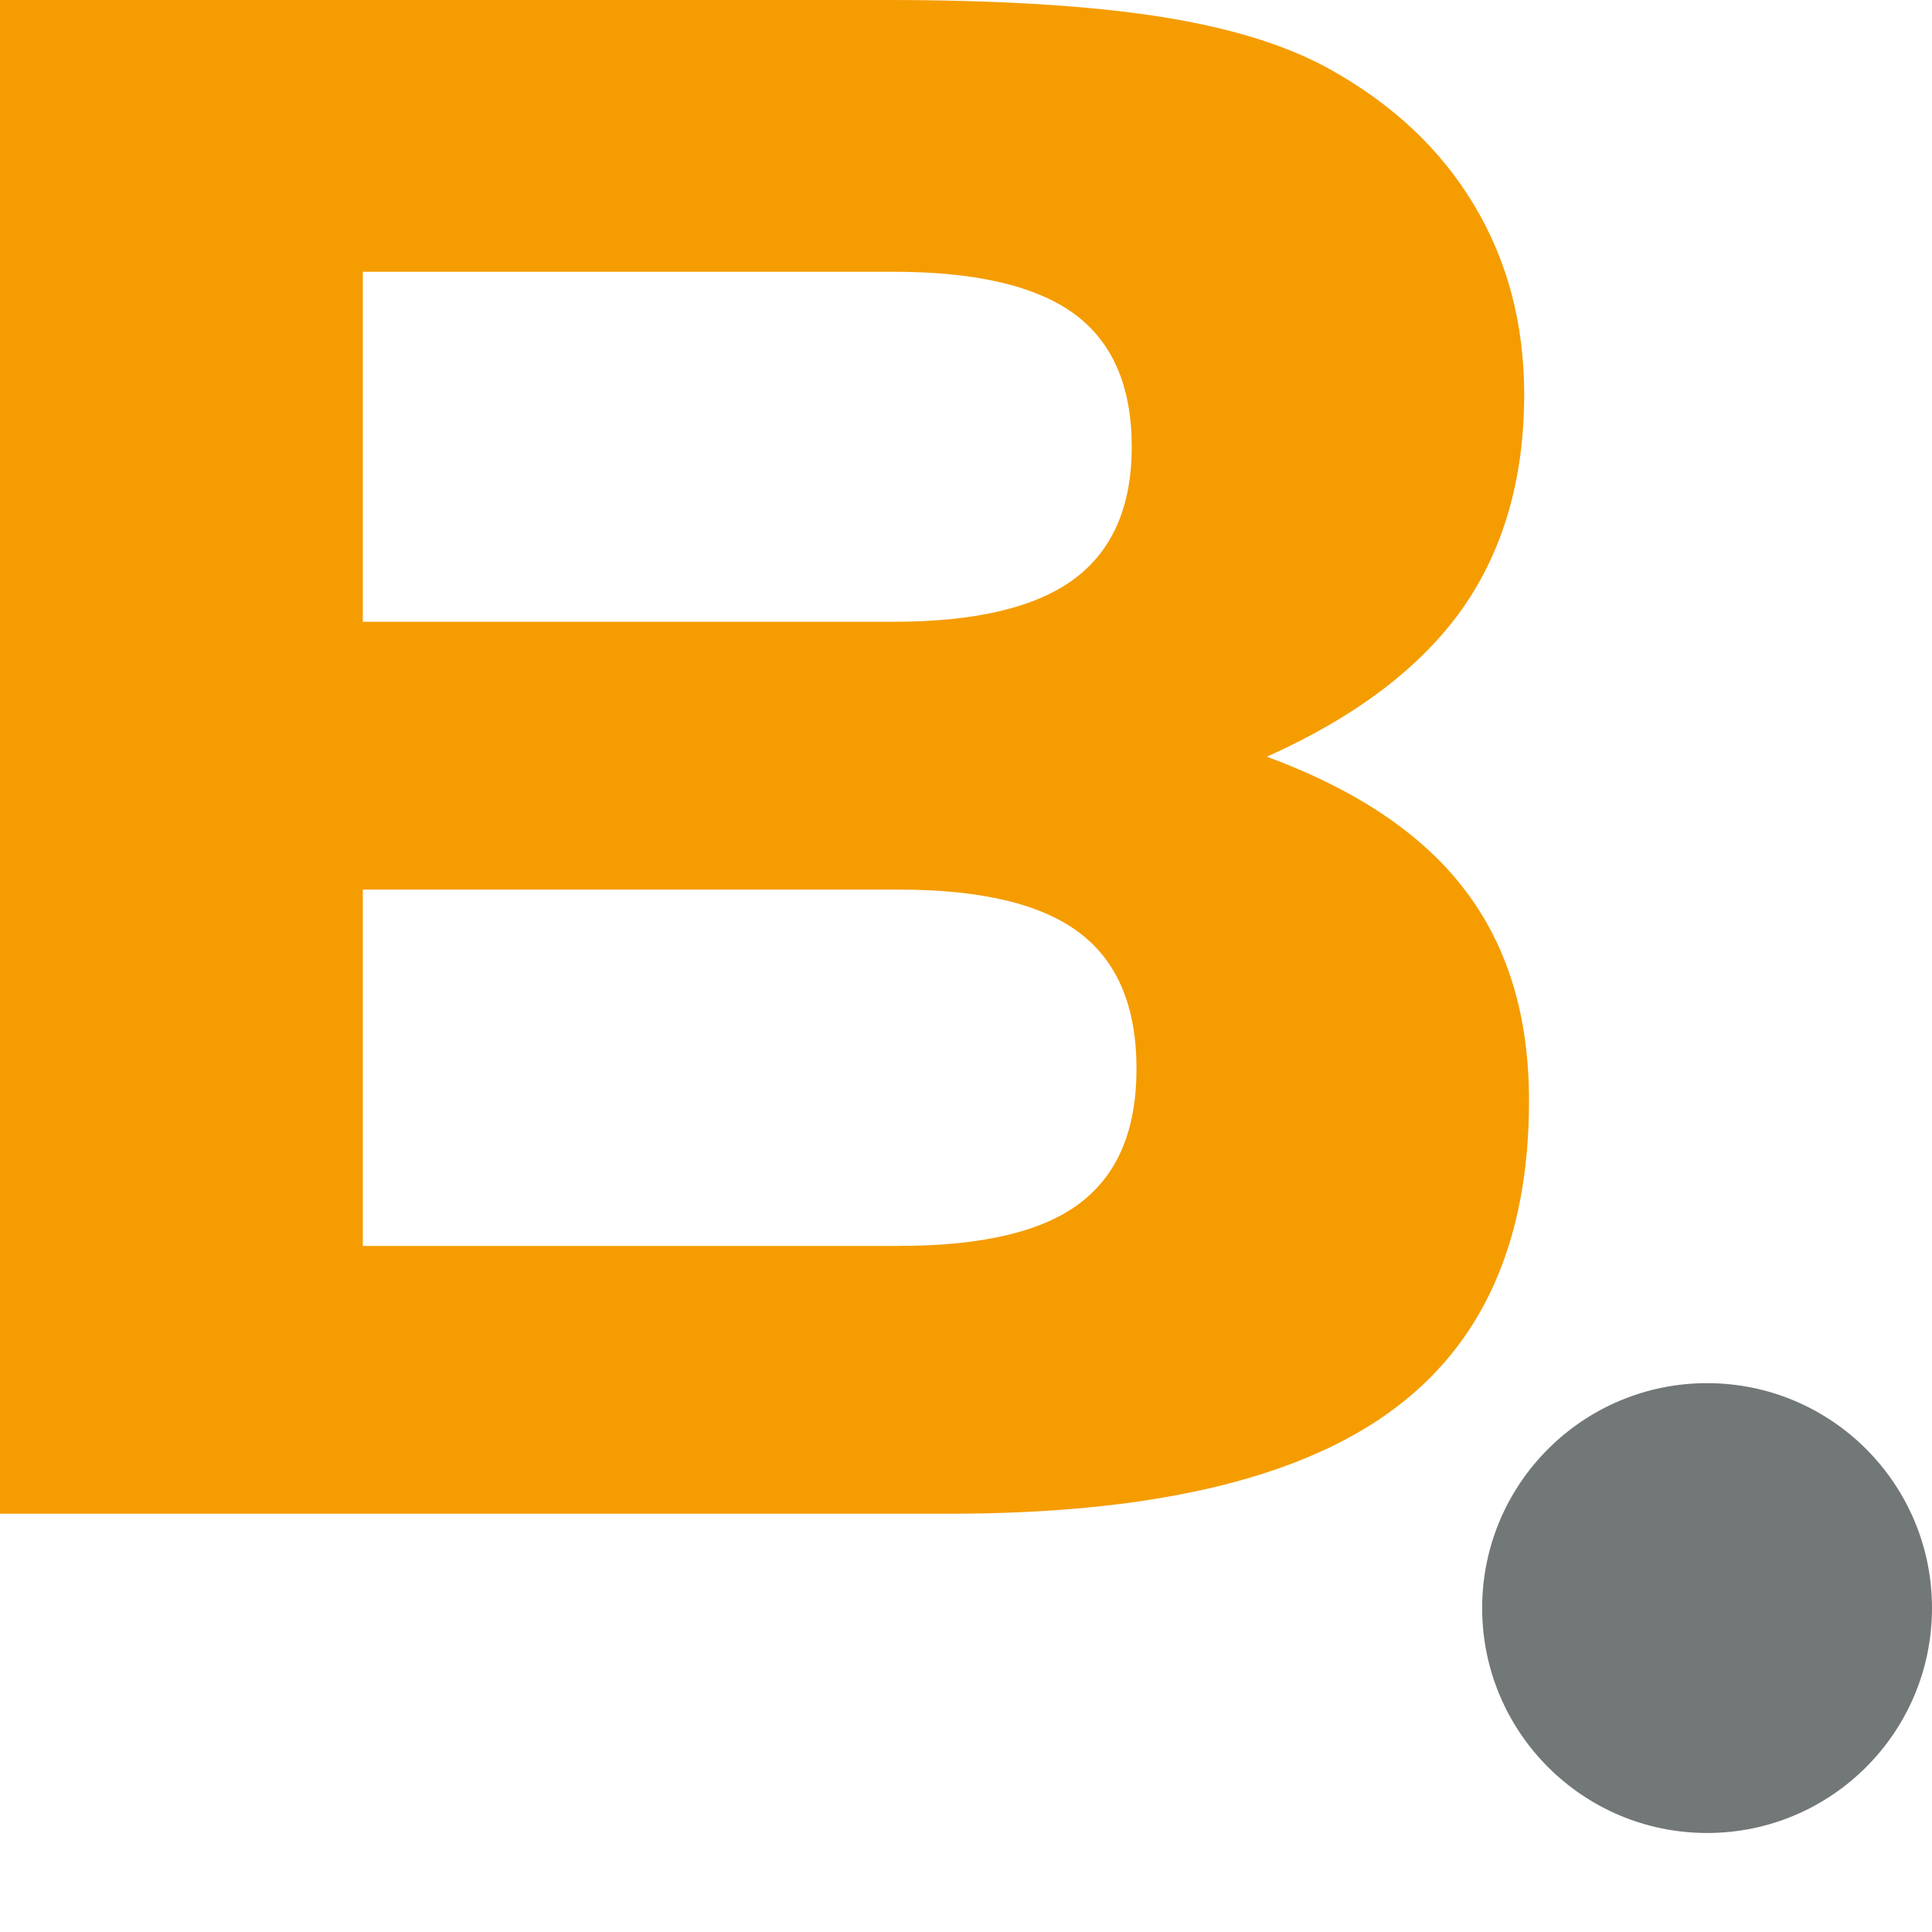 <?xml version="1.0" encoding="utf-8"?>
<!-- Generator: Adobe Illustrator 16.0.0, SVG Export Plug-In . SVG Version: 6.00 Build 0)  -->
<!DOCTYPE svg PUBLIC "-//W3C//DTD SVG 1.1//EN" "http://www.w3.org/Graphics/SVG/1.1/DTD/svg11.dtd">
<svg version="1.1" id="Ebene_1" xmlns="http://www.w3.org/2000/svg" xmlns:xlink="http://www.w3.org/1999/xlink" x="0px" y="0px"
	 width="24px" height="24px" viewBox="0 0 24 24" enable-background="new 0 0 24 24" xml:space="preserve">
<g>
	<path fill-rule="evenodd" clip-rule="evenodd" fill="#F59C00" d="M4.507,3.375v4.349h6.594c1.02,0,1.767-0.179,2.245-0.533
		c0.474-0.354,0.713-0.9,0.713-1.641c0-0.752-0.239-1.301-0.713-1.65c-0.478-0.349-1.225-0.524-2.245-0.524H4.507L4.507,3.375z
		 M11.17,15.477c1.031,0,1.783-0.178,2.246-0.532c0.468-0.354,0.702-0.908,0.702-1.668c0-0.768-0.234-1.331-0.708-1.689
		c-0.472-0.358-1.22-0.537-2.241-0.537H4.507v4.427H11.17L11.17,15.477z M11.798,18.804H0V0h11.01c1.39,0,2.521,0.07,3.392,0.206
		c0.872,0.136,1.575,0.353,2.111,0.65c0.788,0.437,1.385,1.001,1.798,1.69c0.414,0.689,0.623,1.475,0.623,2.353
		c0,1.048-0.258,1.938-0.771,2.667c-0.518,0.729-1.326,1.341-2.425,1.834c1.11,0.41,1.932,0.961,2.459,1.655
		c0.534,0.7,0.797,1.566,0.797,2.62c0,1.755-0.583,3.052-1.753,3.882C16.076,18.389,14.257,18.804,11.798,18.804L11.798,18.804z"/>
	<circle fill-rule="evenodd" clip-rule="evenodd" fill="#727777" cx="21.206" cy="19.976" r="2.794"/>
</g>
</svg>
